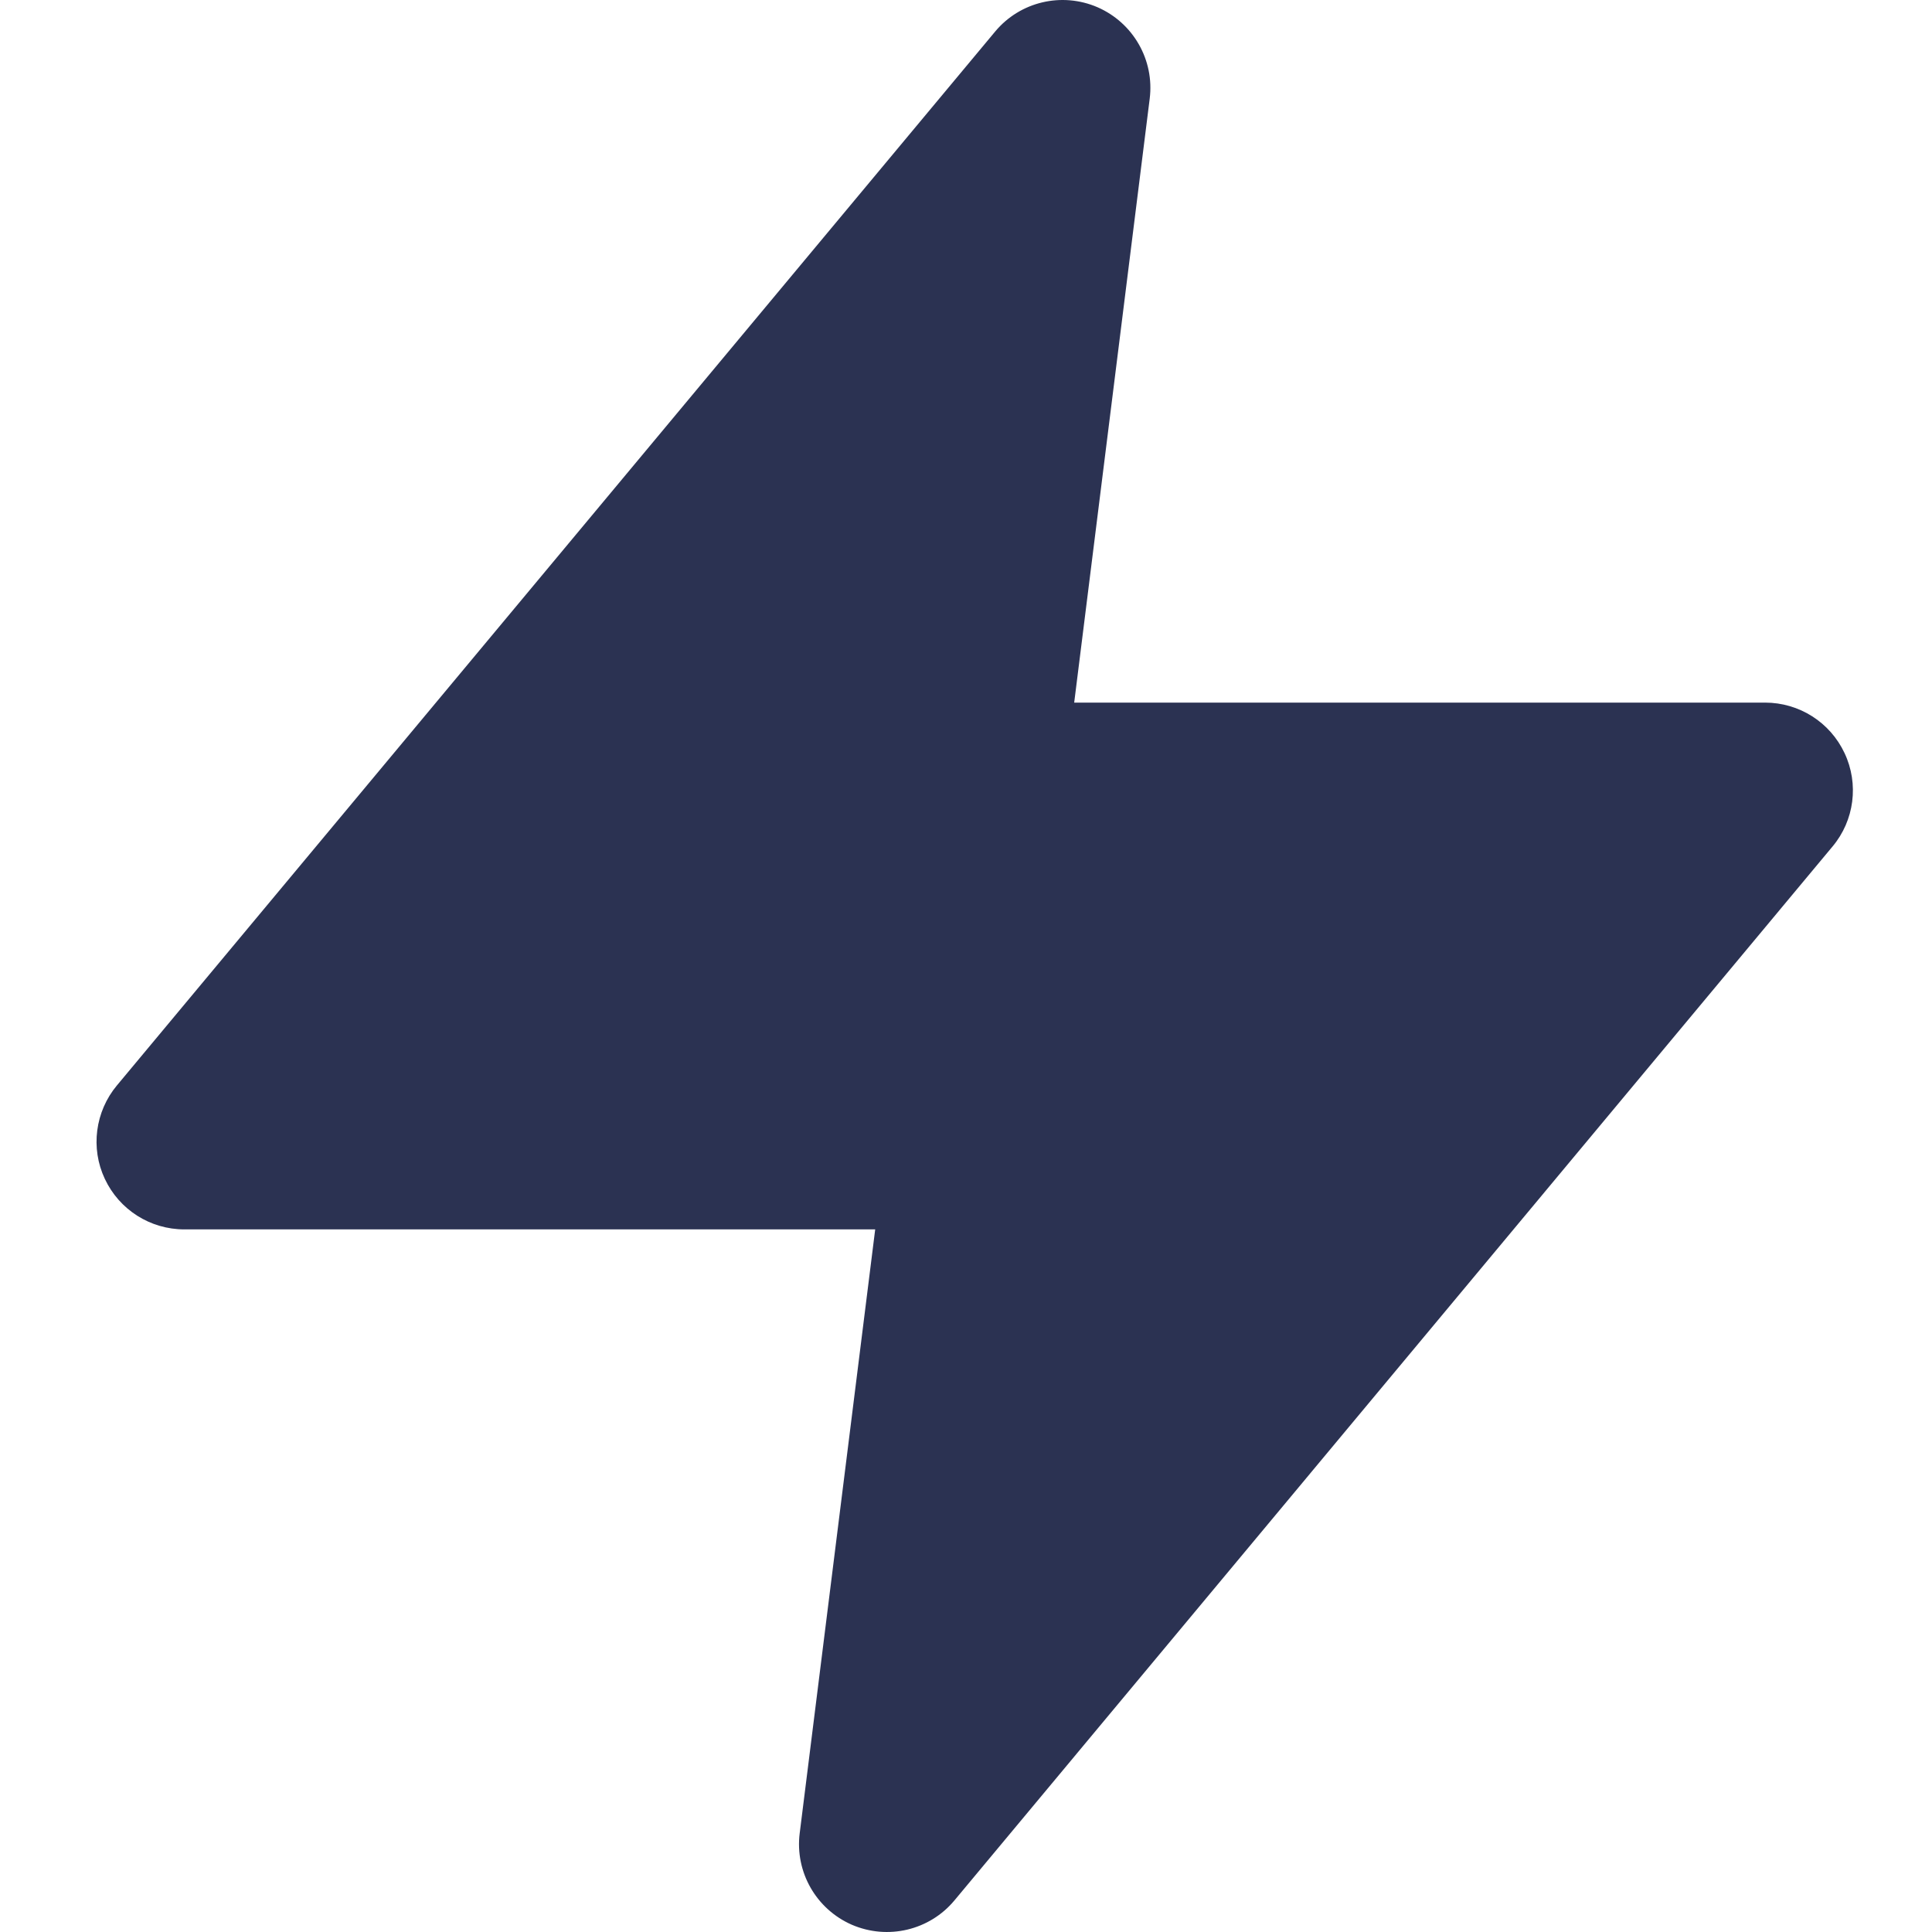 <svg xmlns="http://www.w3.org/2000/svg" width="12" height="12" viewBox="0 0 12 12" fill="none">
  <path fill-rule="evenodd" clip-rule="evenodd" d="M6.817 0.045C7.039 0.142 7.171 0.373 7.141 0.613L6.672 4.364H10.963C11.175 4.364 11.367 4.486 11.457 4.678C11.547 4.869 11.518 5.096 11.382 5.258L5.928 11.804C5.773 11.99 5.514 12.051 5.291 11.955C5.069 11.858 4.937 11.627 4.967 11.387L5.436 7.636H1.145C0.933 7.636 0.741 7.514 0.651 7.322C0.561 7.131 0.591 6.904 0.726 6.742L6.181 0.196C6.336 0.01 6.595 -0.051 6.817 0.045Z" fill="#2B3252"/>
</svg>